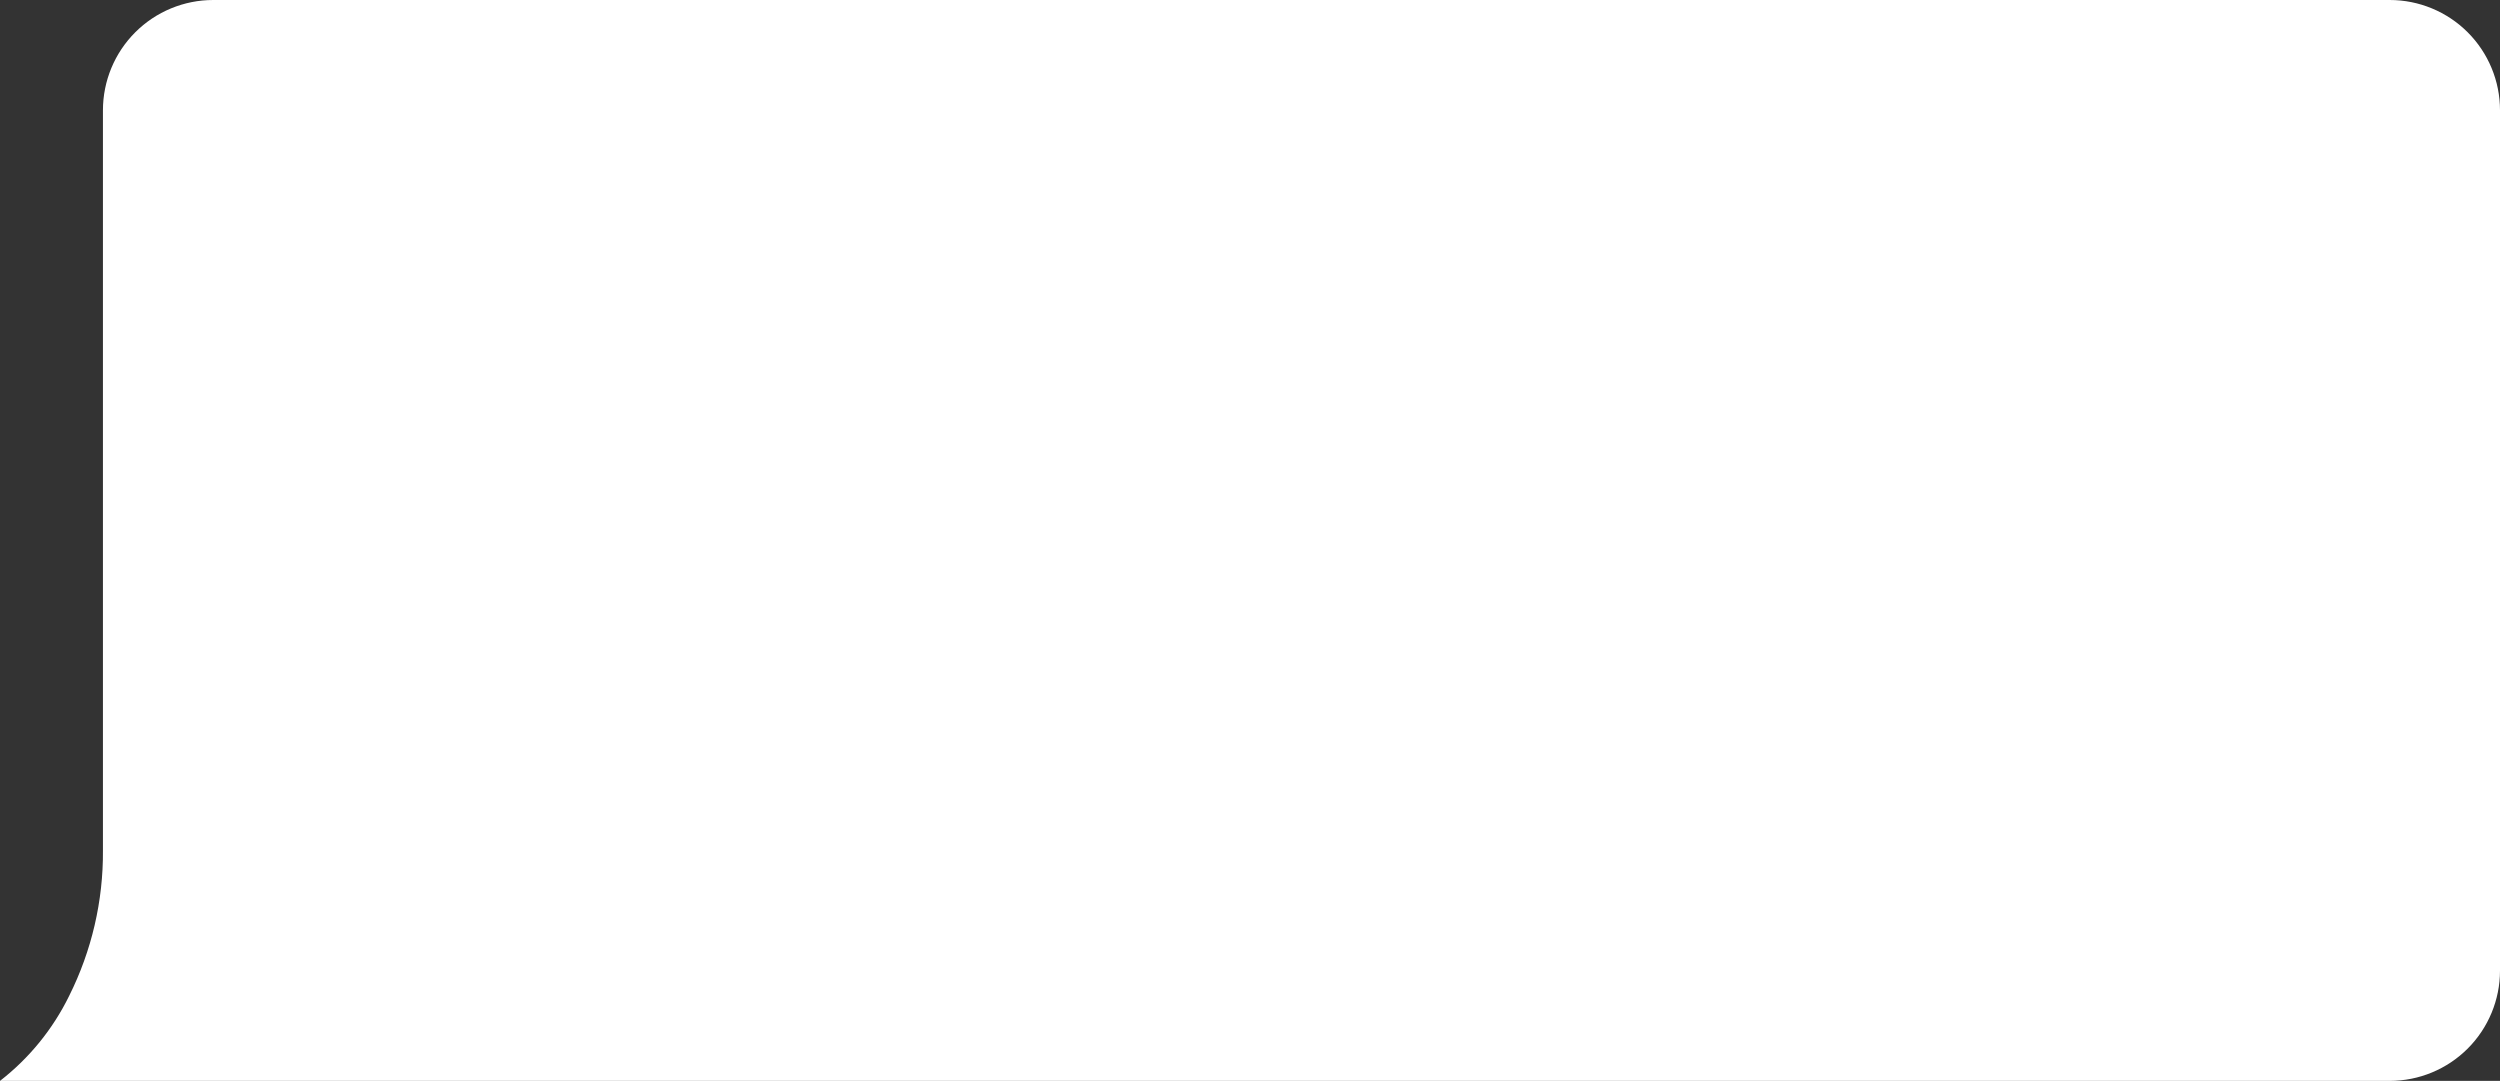 <?xml version="1.0" encoding="UTF-8"?> <svg xmlns="http://www.w3.org/2000/svg" width="340" height="147" viewBox="0 0 340 147" fill="none"><rect x="0" y="0" width="340" height="147" fill="#333333" stroke="none"/> <path d="M14 115.64V15C14 11.022 15.58 7.206 18.393 4.393C21.206 1.58 25.022 0 29 0L325 0C328.978 0 332.794 1.58 335.607 4.393C338.42 7.206 340 11.022 340 15V132C340 135.978 338.42 139.794 335.607 142.607C332.794 145.42 328.978 147 325 147H0C3.972 143.917 7.188 139.966 9.4 135.45C12.476 129.302 14.052 122.514 14 115.64Z" fill="white"></path> </svg> 